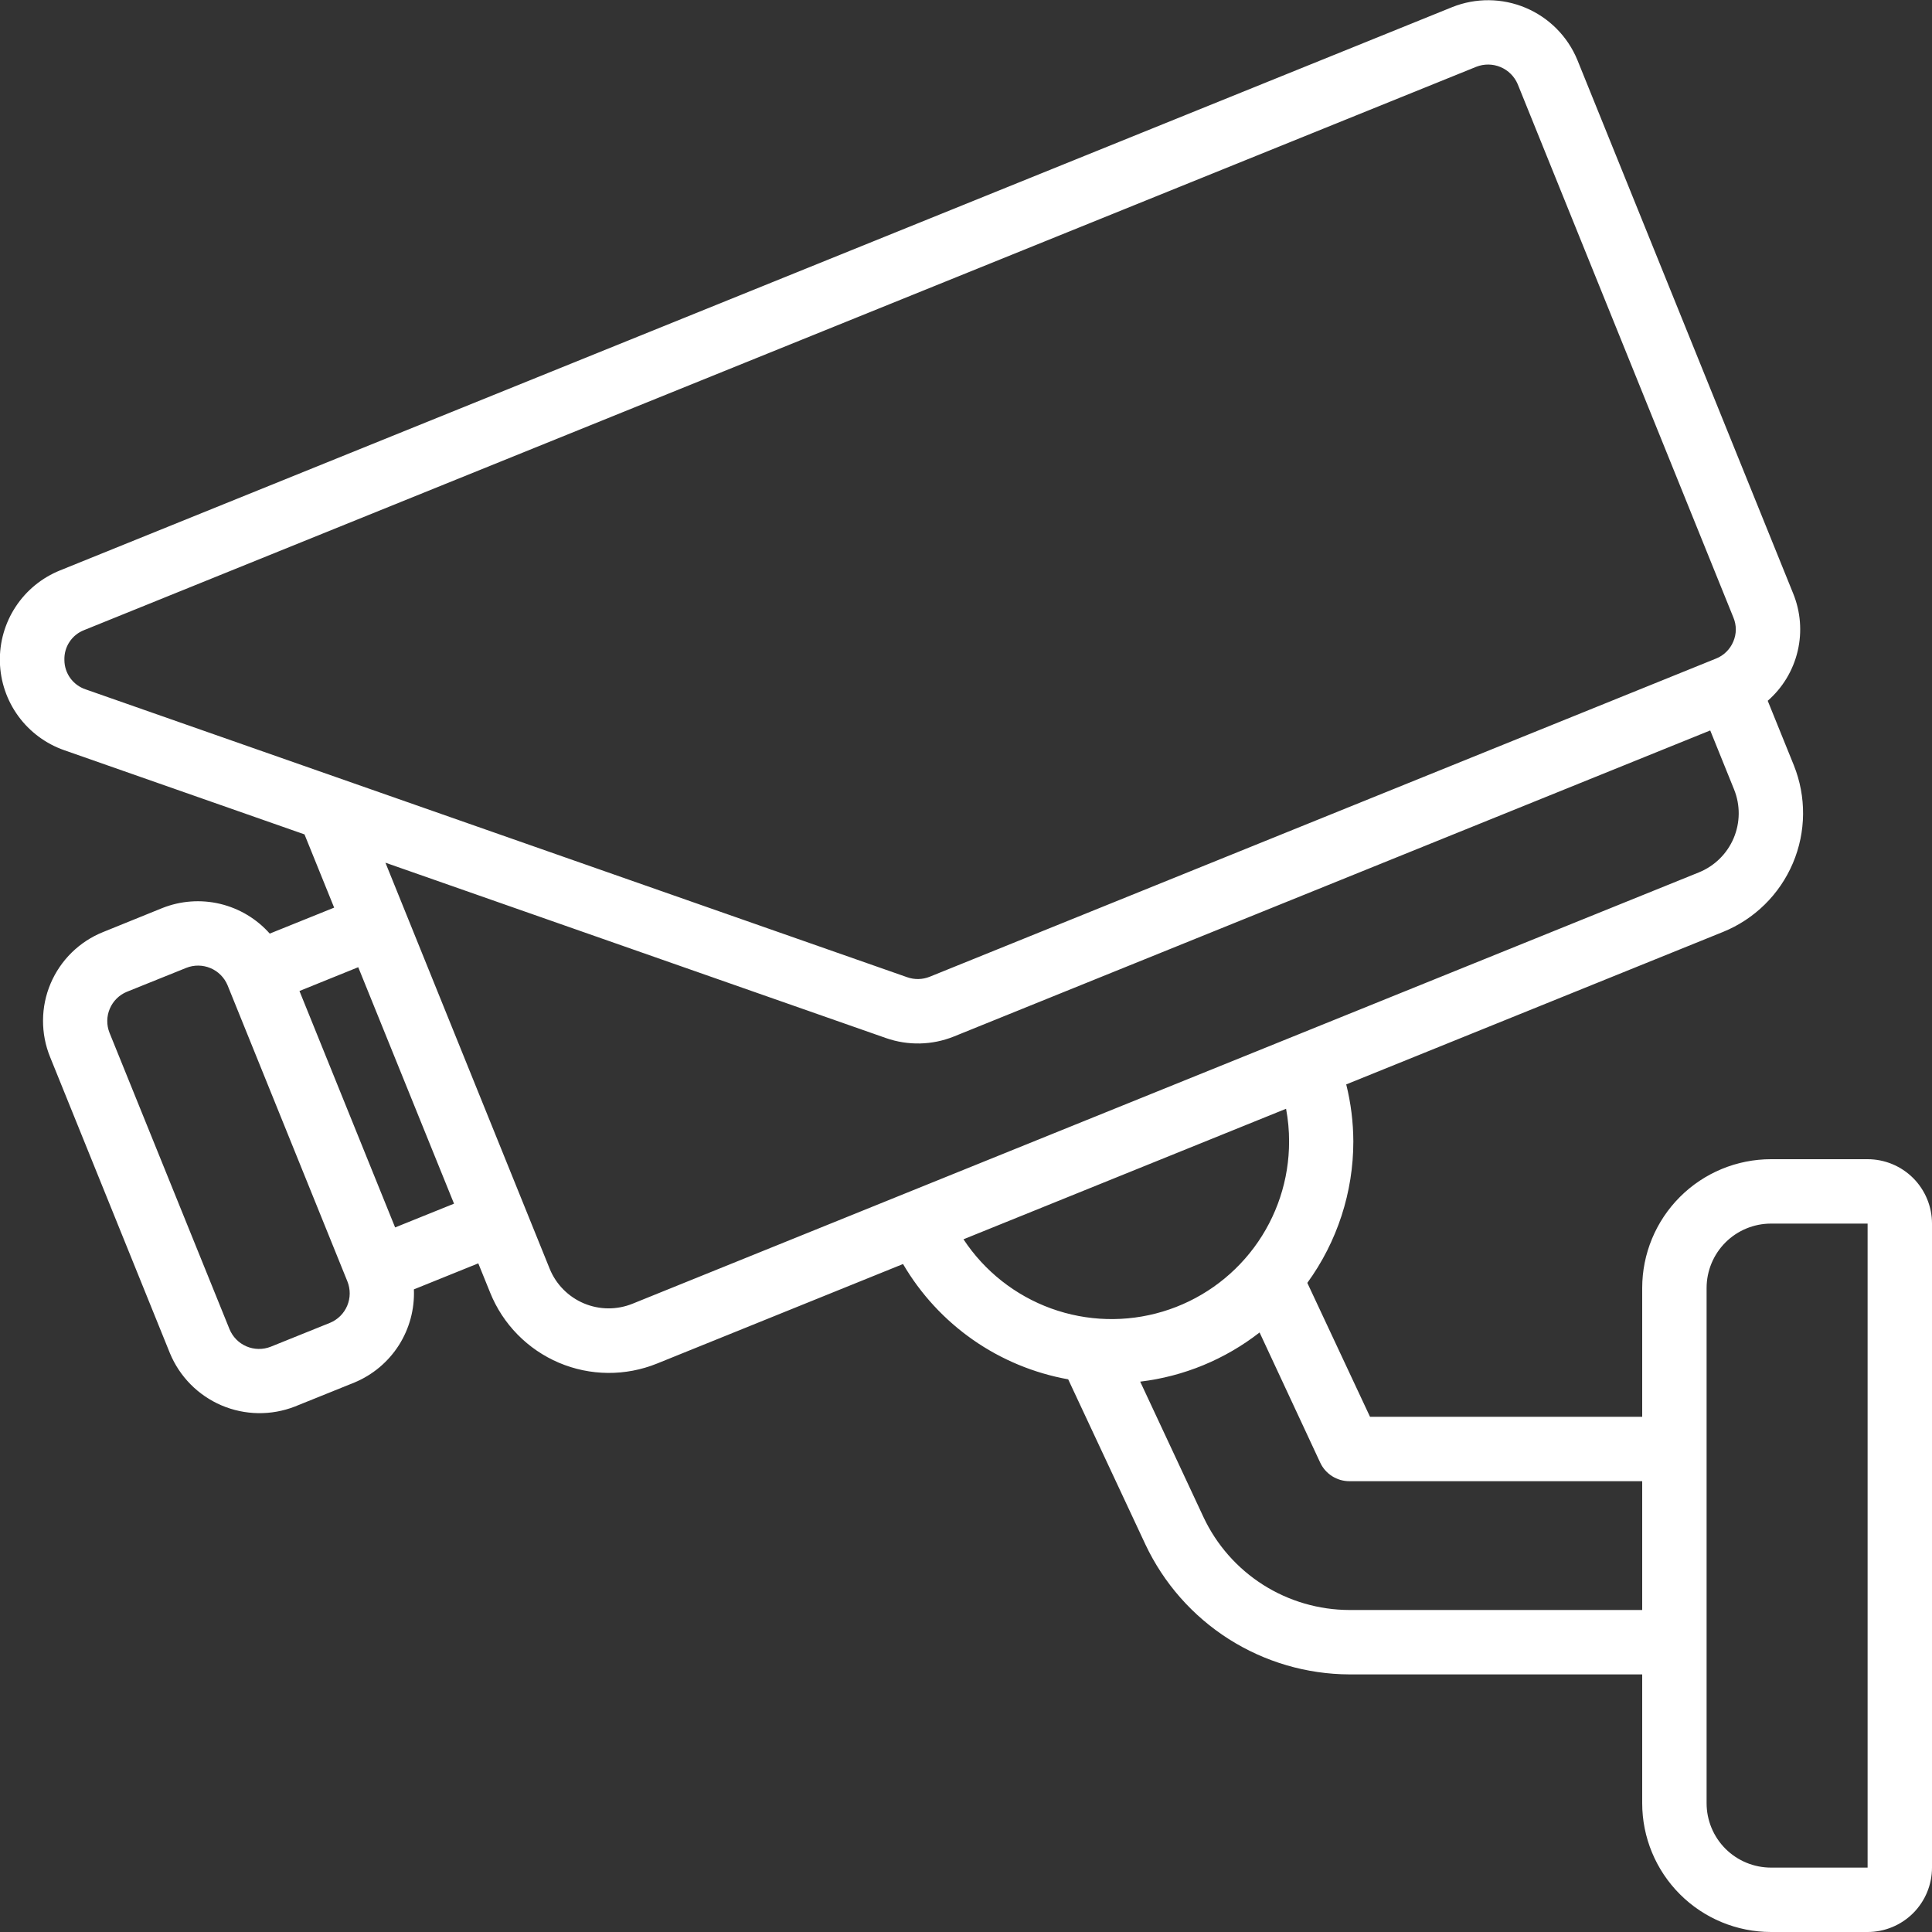 <svg width="66" height="66" viewBox="0 0 66 66" fill="none" xmlns="http://www.w3.org/2000/svg">
<rect x="0" y="0" width="66" height="66" fill="#333333" stroke="none"/>
<g clip-path="url(#clip0_1_196)">
<path d="M63.8 39.6H60.5C59.333 39.6 58.214 40.064 57.389 40.889C56.564 41.714 56.1 42.833 56.1 44V48.4H46.802L44.66 43.825C45.681 42.421 46.232 40.729 46.232 38.993C46.23 38.336 46.148 37.682 45.989 37.045L58.859 31.837C59.934 31.402 60.793 30.557 61.247 29.489C61.701 28.421 61.712 27.217 61.279 26.14L60.388 23.94C60.898 23.495 61.256 22.902 61.411 22.242C61.567 21.584 61.511 20.892 61.254 20.266L53.883 2.043C53.551 1.241 52.916 0.603 52.116 0.266C51.316 -0.071 50.416 -0.079 49.61 0.243L2.053 19.485C1.432 19.735 0.903 20.167 0.536 20.725C0.168 21.284 -0.02 21.941 -0.004 22.609C0.012 23.277 0.231 23.924 0.625 24.464C1.019 25.004 1.569 25.411 2.2 25.63L10.402 28.504L11.415 31.006L9.215 31.893C8.767 31.388 8.175 31.034 7.518 30.877C6.862 30.721 6.173 30.771 5.546 31.02L3.52 31.841C3.12 32.001 2.756 32.24 2.449 32.541C2.141 32.843 1.897 33.203 1.728 33.6C1.56 33.997 1.472 34.423 1.47 34.854C1.467 35.285 1.549 35.712 1.712 36.111L5.803 46.223C6.134 47.026 6.766 47.667 7.565 48.009C8.364 48.35 9.265 48.365 10.074 48.049L12.112 47.227C12.734 46.968 13.262 46.524 13.625 45.956C13.987 45.387 14.167 44.721 14.139 44.047L16.339 43.158L16.746 44.162C16.961 44.695 17.279 45.181 17.682 45.591C18.084 46.001 18.564 46.328 19.093 46.553C19.622 46.778 20.191 46.896 20.765 46.901C21.34 46.906 21.91 46.797 22.443 46.582L30.849 43.181C31.449 44.206 32.264 45.09 33.238 45.77C34.212 46.45 35.322 46.91 36.491 47.12L39.131 52.765C39.755 54.087 40.741 55.206 41.974 55.991C43.208 56.776 44.639 57.195 46.101 57.2H56.1V61.6C56.1 62.767 56.564 63.886 57.389 64.711C58.214 65.536 59.333 66 60.5 66H63.8C64.383 66 64.943 65.768 65.356 65.356C65.768 64.943 66 64.383 66 63.8V41.8C66 41.217 65.768 40.657 65.356 40.244C64.943 39.832 64.383 39.6 63.8 39.6ZM2.2 22.55C2.192 22.33 2.252 22.112 2.374 21.928C2.495 21.744 2.671 21.603 2.877 21.524L50.433 2.281C50.7 2.177 50.997 2.18 51.261 2.291C51.525 2.402 51.735 2.612 51.847 2.875L59.217 21.099C59.271 21.229 59.298 21.368 59.298 21.508C59.297 21.649 59.267 21.788 59.212 21.916C59.157 22.048 59.077 22.167 58.975 22.267C58.874 22.367 58.754 22.446 58.621 22.498L31.76 33.367C31.514 33.466 31.24 33.472 30.99 33.383L2.926 23.55C2.716 23.48 2.533 23.346 2.402 23.167C2.272 22.987 2.201 22.772 2.2 22.55ZM11.273 45.19L9.248 46.006C8.981 46.111 8.683 46.107 8.419 45.994C8.155 45.881 7.947 45.668 7.839 45.403L3.74 35.279C3.636 35.015 3.639 34.72 3.751 34.458C3.862 34.197 4.071 33.989 4.334 33.881L6.365 33.063C6.63 32.958 6.926 32.961 7.19 33.072C7.453 33.182 7.662 33.392 7.773 33.656L11.868 43.776C11.975 44.042 11.973 44.341 11.861 44.606C11.75 44.871 11.538 45.08 11.273 45.19ZM13.498 41.931L10.23 33.854L12.238 33.041L15.51 41.119L13.498 41.931ZM21.611 44.536C21.346 44.643 21.063 44.698 20.777 44.696C20.492 44.694 20.209 44.636 19.946 44.525C19.683 44.414 19.444 44.252 19.244 44.049C19.043 43.846 18.884 43.605 18.777 43.34L13.167 29.471L30.27 35.463C31.021 35.725 31.841 35.707 32.58 35.411L58.424 24.953L59.239 26.97C59.455 27.505 59.449 28.103 59.224 28.634C58.999 29.164 58.573 29.584 58.039 29.801L21.611 44.536ZM32.914 42.336L43.934 37.877C44.003 38.245 44.038 38.619 44.037 38.993C44.039 40.297 43.62 41.567 42.842 42.614C42.064 43.661 40.97 44.43 39.721 44.805C38.471 45.181 37.135 45.144 35.908 44.699C34.682 44.254 33.632 43.425 32.914 42.336ZM46.101 55C45.055 54.998 44.03 54.699 43.147 54.138C42.264 53.576 41.559 52.776 41.114 51.829L38.951 47.199C40.438 47.021 41.848 46.44 43.029 45.519L45.1 49.965C45.189 50.156 45.33 50.316 45.508 50.429C45.685 50.541 45.891 50.601 46.101 50.6H56.1V55H46.101ZM63.8 63.8H60.5C59.916 63.8 59.357 63.568 58.944 63.156C58.532 62.743 58.3 62.184 58.3 61.6V44C58.3 43.416 58.532 42.857 58.944 42.444C59.357 42.032 59.916 41.8 60.5 41.8H63.8V63.8Z" fill="white"/>
</g>
<defs>
<clipPath id="clip0_1_196">
<rect width="66" height="66" fill="white"/>
</clipPath>
</defs>
</svg>
